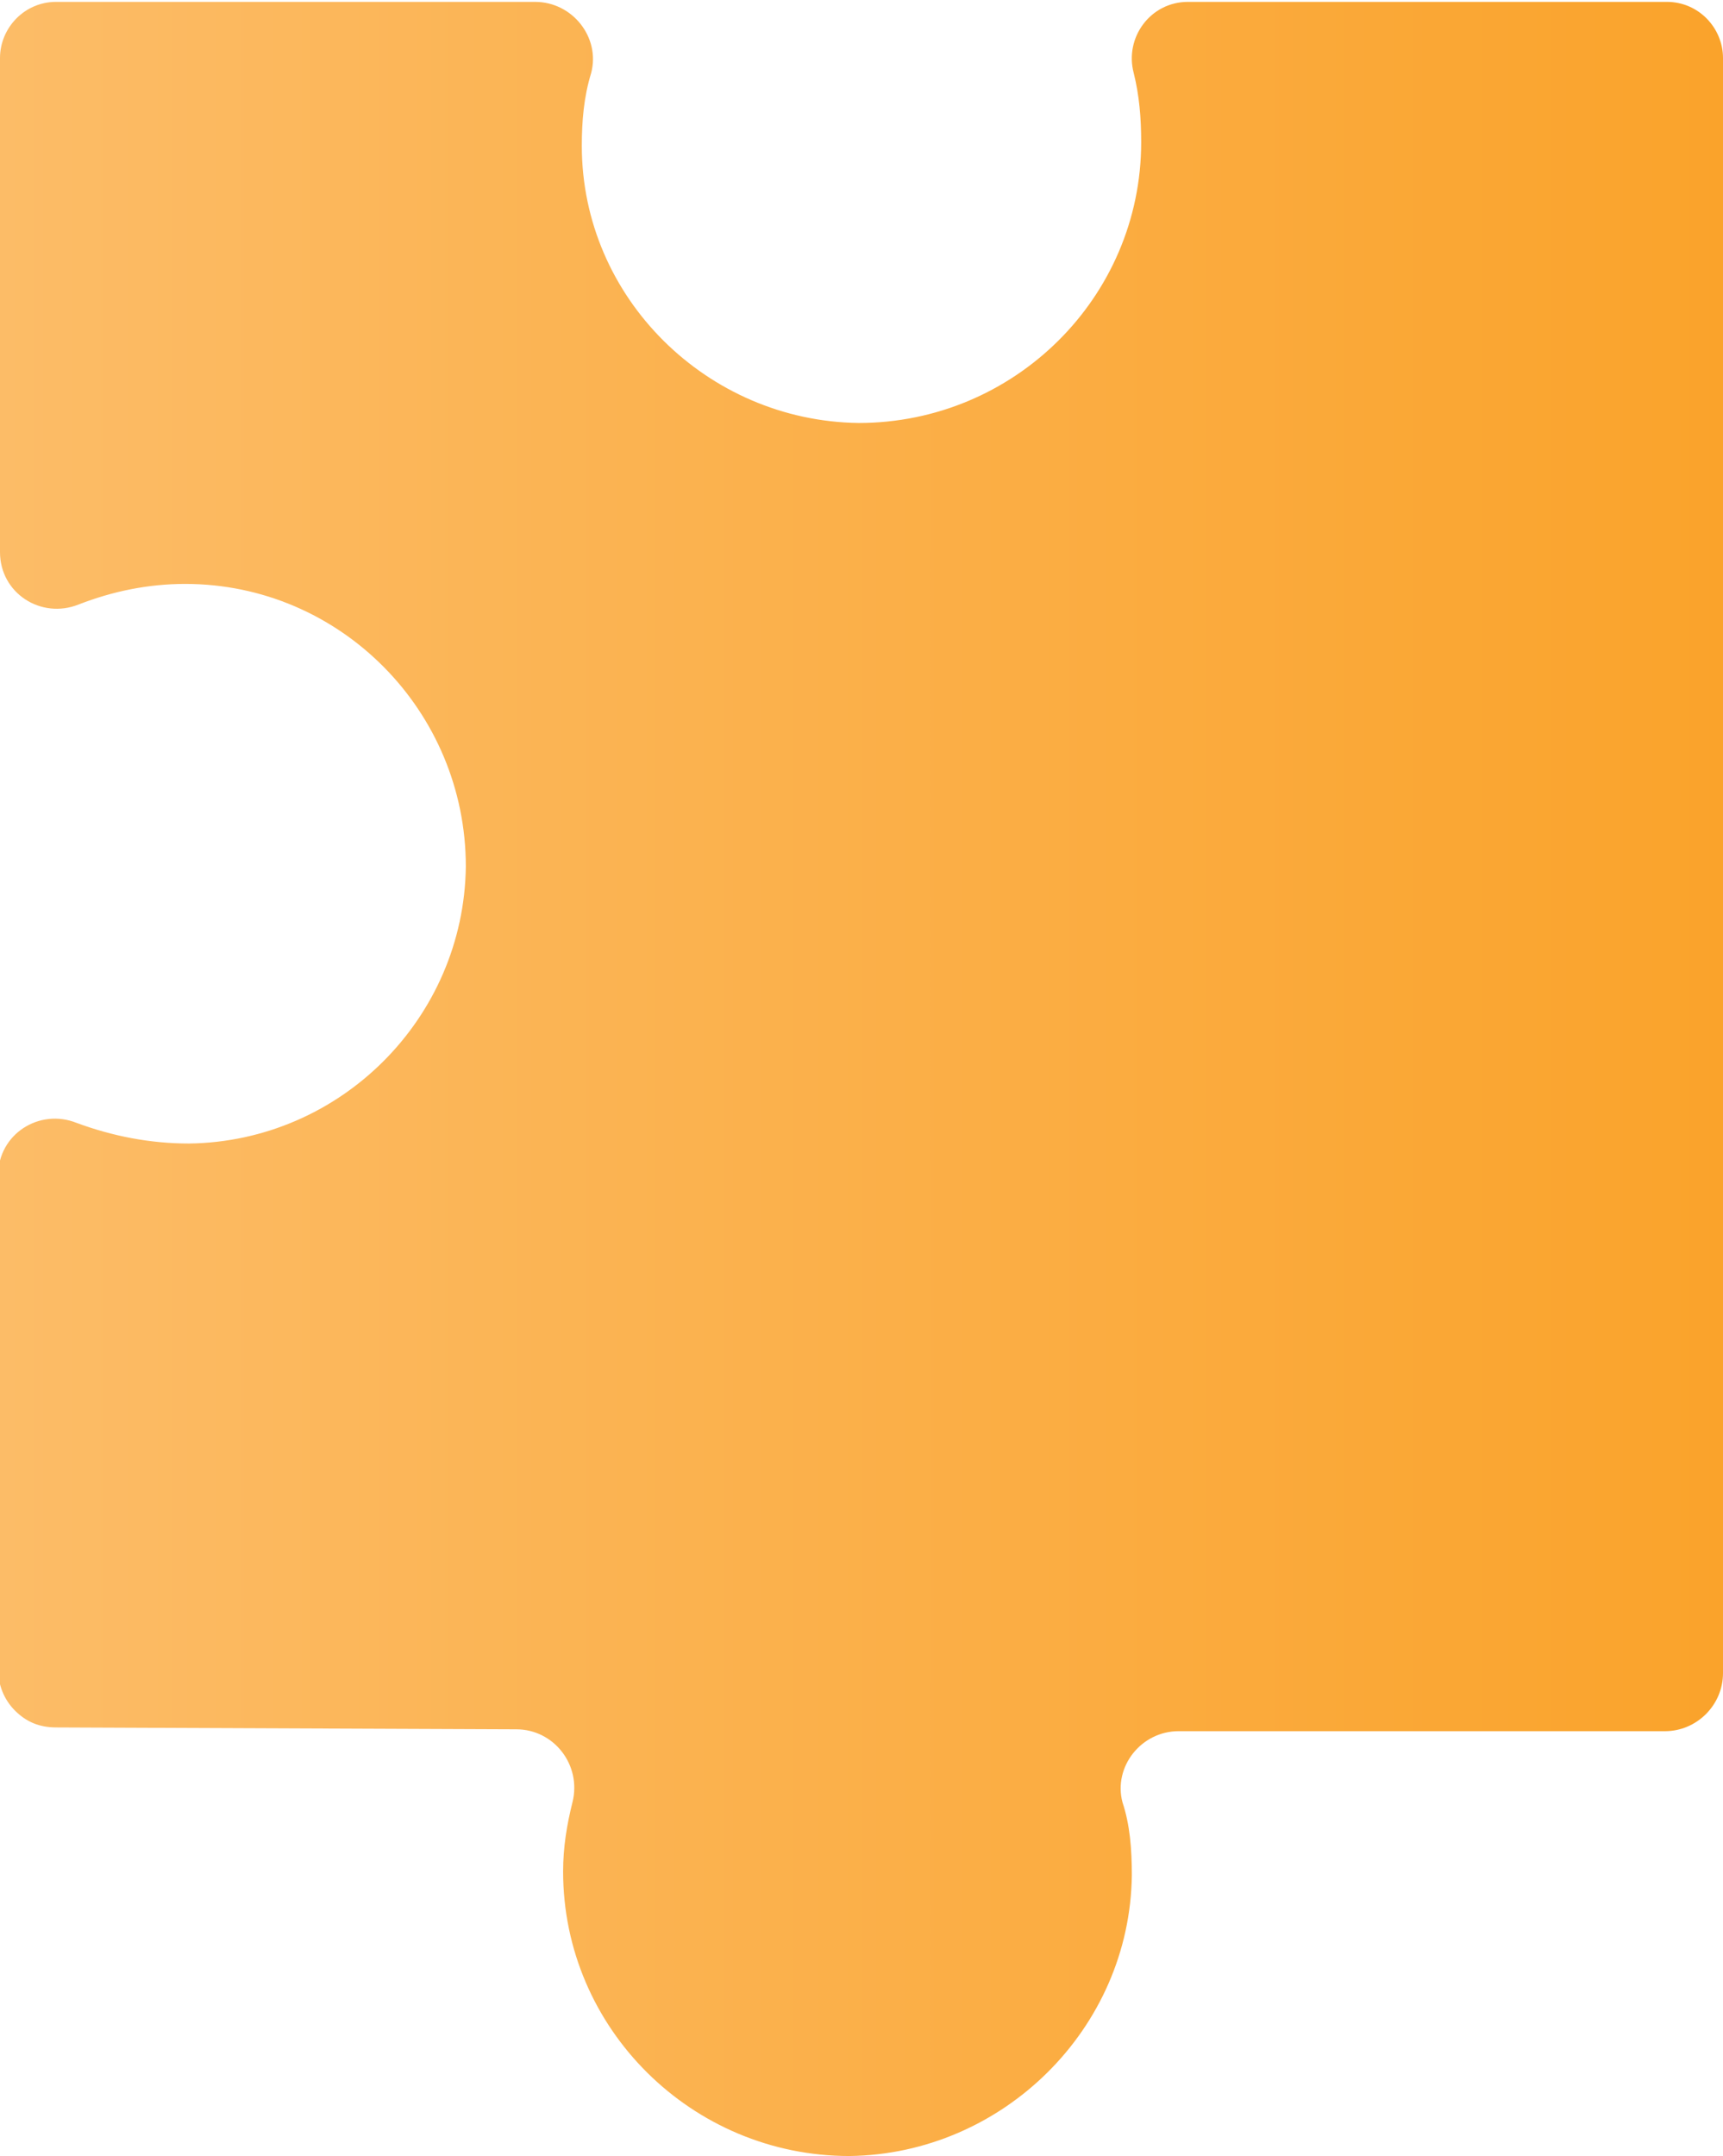 <?xml version="1.0" encoding="utf-8"?>
<!-- Generator: Adobe Illustrator 27.0.0, SVG Export Plug-In . SVG Version: 6.00 Build 0)  -->
<svg version="1.1" id="Layer_1" xmlns="http://www.w3.org/2000/svg" xmlns:xlink="http://www.w3.org/1999/xlink" x="0px" y="0px"
	 viewBox="0 0 92.1 115.2" style="enable-background:new 0 0 92.1 115.2;" xml:space="preserve">
<style type="text/css">
	.st0{fill:url(#SVGID_1_);}
</style>
<g>
	<linearGradient id="SVGID_1_" gradientUnits="userSpaceOnUse" x1="0" y1="57.606" x2="92.13" y2="57.606">
		<stop  offset="0" style="stop-color:#FCBC67"/>
		<stop  offset="1" style="stop-color:#FAA32B"/>
	</linearGradient>
	<path class="st0" d="M89.1,0.1H63.5c-2,0-3.4,1.9-2.9,3.8C60.9,5.1,61,6.3,61,7.6c0,8.3-6.8,15-15.1,15
		c-8.1-0.1-14.8-6.7-14.8-14.8c0-1.3,0.1-2.6,0.5-3.9c0.5-1.9-1-3.8-3-3.8H3c-1.7,0-3,1.4-3,3v26.4c0,2.2,2.2,3.6,4.2,2.8
		c1.8-0.7,3.7-1.1,5.7-1.1c8.3,0,15,6.8,15,15.1c-0.1,8.1-6.7,14.7-14.8,14.8c-2.1,0-4.1-0.4-6-1.1c-2-0.8-4.2,0.6-4.2,2.8v23v3.4v0
		c0,0.8,0.3,1.6,0.9,2.2c0.6,0.6,1.3,0.9,2.2,0.9l24.6,0.1c2,0,3.5,1.9,3,3.9c-0.3,1.2-0.5,2.4-0.5,3.7c0,8.4,6.9,15.2,15.3,15.2
		c8.2-0.1,15-6.8,15.1-15c0-1.4-0.1-2.7-0.5-3.9c-0.5-1.9,1-3.8,3-3.8H89c1.7,0,3.1-1.4,3.1-3.1v-16v-3.9V3.1
		C92.1,1.5,90.8,0.1,89.1,0.1z"/>
</g>
</svg>
